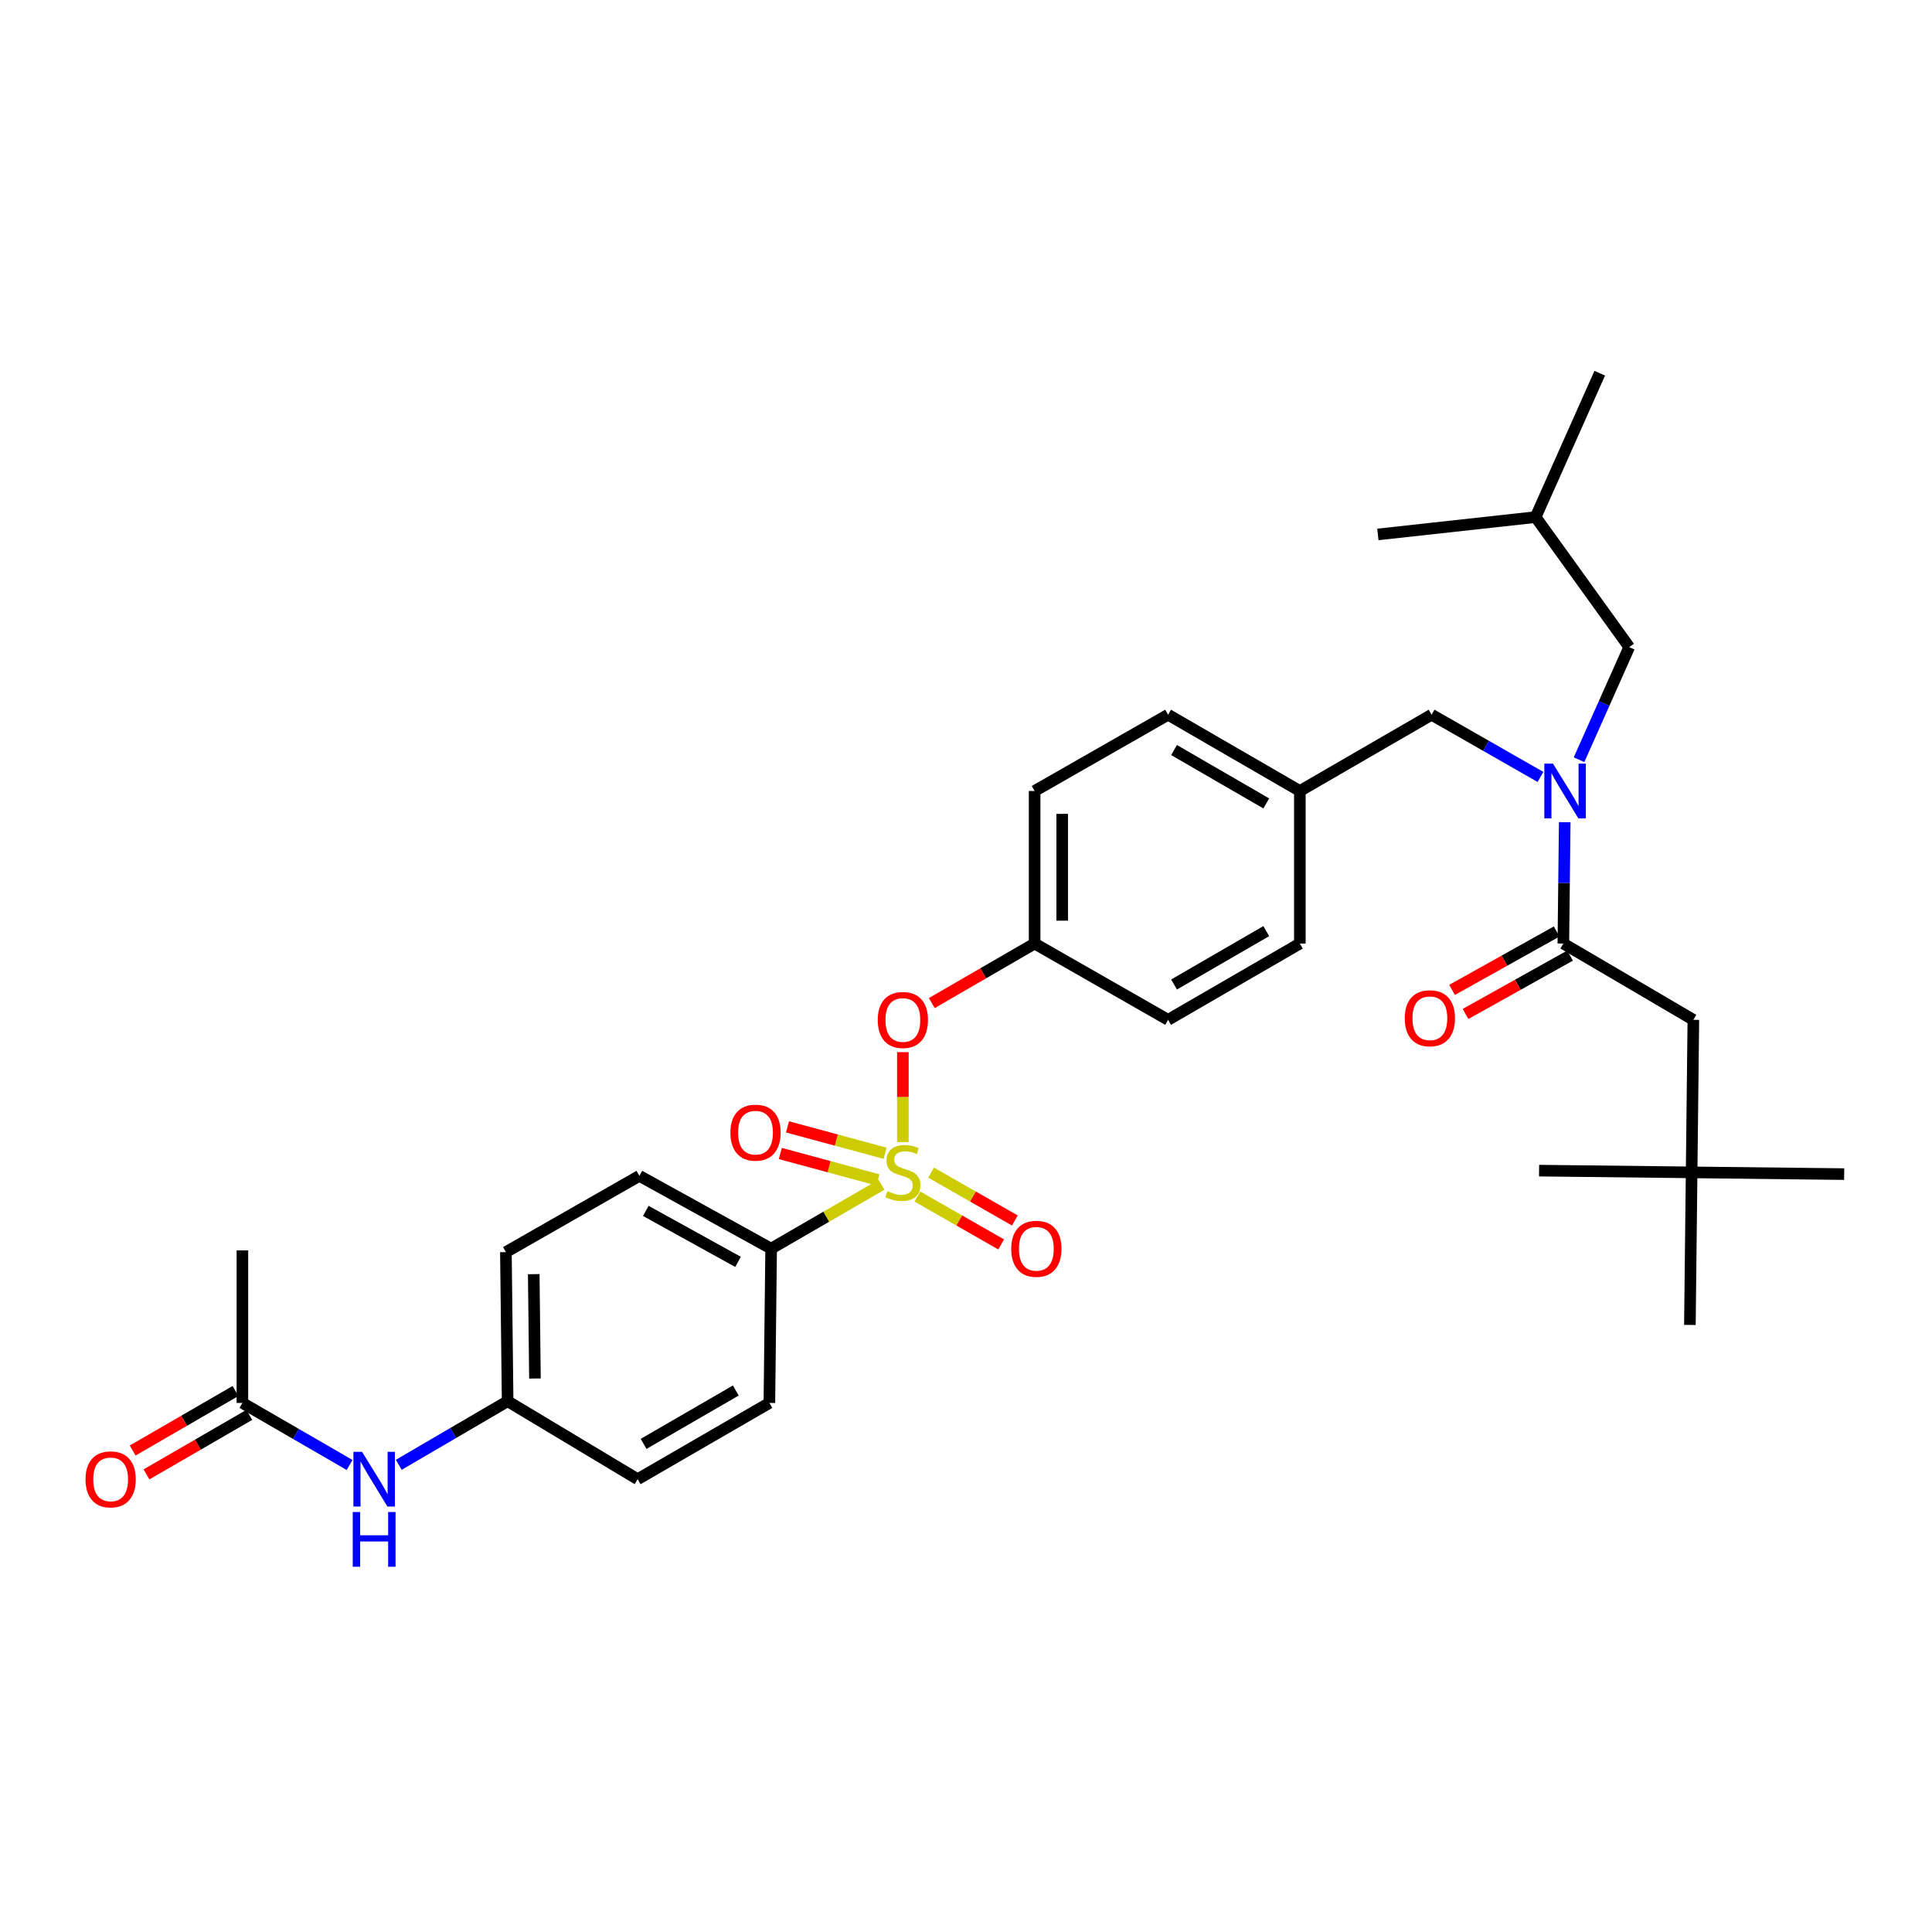 <?xml version='1.0' encoding='iso-8859-1'?>
<svg version='1.1' baseProfile='full'
              xmlns='http://www.w3.org/2000/svg'
                      xmlns:rdkit='http://www.rdkit.org/xml'
                      xmlns:xlink='http://www.w3.org/1999/xlink'
                  xml:space='preserve'
width='1000px' height='1000px' viewBox='0 0 1000 1000'>
<!-- END OF HEADER -->
<rect style='opacity:1.0;fill:#FFFFFF;stroke:none' width='1000' height='1000' x='0' y='0'> </rect>
<path class='bond-0' d='M 805.707,482.145 L 778.651,497.256' style='fill:none;fill-rule:evenodd;stroke:#000000;stroke-width:6px;stroke-linecap:butt;stroke-linejoin:miter;stroke-opacity:1' />
<path class='bond-0' d='M 778.651,497.256 L 751.595,512.366' style='fill:none;fill-rule:evenodd;stroke:#FF0000;stroke-width:6px;stroke-linecap:butt;stroke-linejoin:miter;stroke-opacity:1' />
<path class='bond-0' d='M 812.668,494.61 L 785.612,509.72' style='fill:none;fill-rule:evenodd;stroke:#000000;stroke-width:6px;stroke-linecap:butt;stroke-linejoin:miter;stroke-opacity:1' />
<path class='bond-0' d='M 785.612,509.72 L 758.556,524.83' style='fill:none;fill-rule:evenodd;stroke:#FF0000;stroke-width:6px;stroke-linecap:butt;stroke-linejoin:miter;stroke-opacity:1' />
<path class='bond-1' d='M 809.187,488.377 L 876.477,527.86' style='fill:none;fill-rule:evenodd;stroke:#000000;stroke-width:6px;stroke-linecap:butt;stroke-linejoin:miter;stroke-opacity:1' />
<path class='bond-2' d='M 809.187,488.377 L 809.544,456.966' style='fill:none;fill-rule:evenodd;stroke:#000000;stroke-width:6px;stroke-linecap:butt;stroke-linejoin:miter;stroke-opacity:1' />
<path class='bond-2' d='M 809.544,456.966 L 809.901,425.555' style='fill:none;fill-rule:evenodd;stroke:#0000FF;stroke-width:6px;stroke-linecap:butt;stroke-linejoin:miter;stroke-opacity:1' />
<path class='bond-3' d='M 740.994,369.938 L 672.8,409.421' style='fill:none;fill-rule:evenodd;stroke:#000000;stroke-width:6px;stroke-linecap:butt;stroke-linejoin:miter;stroke-opacity:1' />
<path class='bond-4' d='M 740.994,369.938 L 769.174,386.042' style='fill:none;fill-rule:evenodd;stroke:#000000;stroke-width:6px;stroke-linecap:butt;stroke-linejoin:miter;stroke-opacity:1' />
<path class='bond-4' d='M 769.174,386.042 L 797.354,402.146' style='fill:none;fill-rule:evenodd;stroke:#0000FF;stroke-width:6px;stroke-linecap:butt;stroke-linejoin:miter;stroke-opacity:1' />
<path class='bond-5' d='M 817.305,393.222 L 830.295,364.084' style='fill:none;fill-rule:evenodd;stroke:#0000FF;stroke-width:6px;stroke-linecap:butt;stroke-linejoin:miter;stroke-opacity:1' />
<path class='bond-5' d='M 830.295,364.084 L 843.284,334.945' style='fill:none;fill-rule:evenodd;stroke:#000000;stroke-width:6px;stroke-linecap:butt;stroke-linejoin:miter;stroke-opacity:1' />
<path class='bond-6' d='M 875.581,606.816 L 876.477,527.86' style='fill:none;fill-rule:evenodd;stroke:#000000;stroke-width:6px;stroke-linecap:butt;stroke-linejoin:miter;stroke-opacity:1' />
<path class='bond-7' d='M 875.581,606.816 L 874.685,685.781' style='fill:none;fill-rule:evenodd;stroke:#000000;stroke-width:6px;stroke-linecap:butt;stroke-linejoin:miter;stroke-opacity:1' />
<path class='bond-8' d='M 875.581,606.816 L 954.545,607.721' style='fill:none;fill-rule:evenodd;stroke:#000000;stroke-width:6px;stroke-linecap:butt;stroke-linejoin:miter;stroke-opacity:1' />
<path class='bond-9' d='M 875.581,606.816 L 796.624,605.92' style='fill:none;fill-rule:evenodd;stroke:#000000;stroke-width:6px;stroke-linecap:butt;stroke-linejoin:miter;stroke-opacity:1' />
<path class='bond-10' d='M 843.284,334.945 L 794.832,267.648' style='fill:none;fill-rule:evenodd;stroke:#000000;stroke-width:6px;stroke-linecap:butt;stroke-linejoin:miter;stroke-opacity:1' />
<path class='bond-11' d='M 794.832,267.648 L 713.178,276.626' style='fill:none;fill-rule:evenodd;stroke:#000000;stroke-width:6px;stroke-linecap:butt;stroke-linejoin:miter;stroke-opacity:1' />
<path class='bond-12' d='M 794.832,267.648 L 828.024,193.18' style='fill:none;fill-rule:evenodd;stroke:#000000;stroke-width:6px;stroke-linecap:butt;stroke-linejoin:miter;stroke-opacity:1' />
<path class='bond-13' d='M 672.8,409.421 L 604.606,369.938' style='fill:none;fill-rule:evenodd;stroke:#000000;stroke-width:6px;stroke-linecap:butt;stroke-linejoin:miter;stroke-opacity:1' />
<path class='bond-13' d='M 655.417,415.853 L 607.682,388.216' style='fill:none;fill-rule:evenodd;stroke:#000000;stroke-width:6px;stroke-linecap:butt;stroke-linejoin:miter;stroke-opacity:1' />
<path class='bond-14' d='M 672.8,409.421 L 672.8,488.377' style='fill:none;fill-rule:evenodd;stroke:#000000;stroke-width:6px;stroke-linecap:butt;stroke-linejoin:miter;stroke-opacity:1' />
<path class='bond-15' d='M 604.606,369.938 L 535.516,409.421' style='fill:none;fill-rule:evenodd;stroke:#000000;stroke-width:6px;stroke-linecap:butt;stroke-linejoin:miter;stroke-opacity:1' />
<path class='bond-16' d='M 535.516,409.421 L 535.516,488.377' style='fill:none;fill-rule:evenodd;stroke:#000000;stroke-width:6px;stroke-linecap:butt;stroke-linejoin:miter;stroke-opacity:1' />
<path class='bond-16' d='M 549.792,421.264 L 549.792,476.534' style='fill:none;fill-rule:evenodd;stroke:#000000;stroke-width:6px;stroke-linecap:butt;stroke-linejoin:miter;stroke-opacity:1' />
<path class='bond-17' d='M 535.516,488.377 L 604.606,527.86' style='fill:none;fill-rule:evenodd;stroke:#000000;stroke-width:6px;stroke-linecap:butt;stroke-linejoin:miter;stroke-opacity:1' />
<path class='bond-18' d='M 535.516,488.377 L 508.904,503.785' style='fill:none;fill-rule:evenodd;stroke:#000000;stroke-width:6px;stroke-linecap:butt;stroke-linejoin:miter;stroke-opacity:1' />
<path class='bond-18' d='M 508.904,503.785 L 482.292,519.193' style='fill:none;fill-rule:evenodd;stroke:#FF0000;stroke-width:6px;stroke-linecap:butt;stroke-linejoin:miter;stroke-opacity:1' />
<path class='bond-19' d='M 604.606,527.86 L 672.8,488.377' style='fill:none;fill-rule:evenodd;stroke:#000000;stroke-width:6px;stroke-linecap:butt;stroke-linejoin:miter;stroke-opacity:1' />
<path class='bond-19' d='M 607.682,509.582 L 655.417,481.945' style='fill:none;fill-rule:evenodd;stroke:#000000;stroke-width:6px;stroke-linecap:butt;stroke-linejoin:miter;stroke-opacity:1' />
<path class='bond-20' d='M 399.136,646.299 L 330.942,608.617' style='fill:none;fill-rule:evenodd;stroke:#000000;stroke-width:6px;stroke-linecap:butt;stroke-linejoin:miter;stroke-opacity:1' />
<path class='bond-20' d='M 382.002,653.142 L 334.267,626.765' style='fill:none;fill-rule:evenodd;stroke:#000000;stroke-width:6px;stroke-linecap:butt;stroke-linejoin:miter;stroke-opacity:1' />
<path class='bond-21' d='M 399.136,646.299 L 398.232,726.16' style='fill:none;fill-rule:evenodd;stroke:#000000;stroke-width:6px;stroke-linecap:butt;stroke-linejoin:miter;stroke-opacity:1' />
<path class='bond-22' d='M 399.136,646.299 L 427.704,629.757' style='fill:none;fill-rule:evenodd;stroke:#000000;stroke-width:6px;stroke-linecap:butt;stroke-linejoin:miter;stroke-opacity:1' />
<path class='bond-22' d='M 427.704,629.757 L 456.272,613.215' style='fill:none;fill-rule:evenodd;stroke:#CCCC00;stroke-width:6px;stroke-linecap:butt;stroke-linejoin:miter;stroke-opacity:1' />
<path class='bond-23' d='M 125.465,726.16 L 153.207,742.218' style='fill:none;fill-rule:evenodd;stroke:#000000;stroke-width:6px;stroke-linecap:butt;stroke-linejoin:miter;stroke-opacity:1' />
<path class='bond-23' d='M 153.207,742.218 L 180.949,758.277' style='fill:none;fill-rule:evenodd;stroke:#0000FF;stroke-width:6px;stroke-linecap:butt;stroke-linejoin:miter;stroke-opacity:1' />
<path class='bond-24' d='M 121.889,719.982 L 95.276,735.386' style='fill:none;fill-rule:evenodd;stroke:#000000;stroke-width:6px;stroke-linecap:butt;stroke-linejoin:miter;stroke-opacity:1' />
<path class='bond-24' d='M 95.276,735.386 L 68.665,750.791' style='fill:none;fill-rule:evenodd;stroke:#FF0000;stroke-width:6px;stroke-linecap:butt;stroke-linejoin:miter;stroke-opacity:1' />
<path class='bond-24' d='M 129.041,732.337 L 102.429,747.742' style='fill:none;fill-rule:evenodd;stroke:#000000;stroke-width:6px;stroke-linecap:butt;stroke-linejoin:miter;stroke-opacity:1' />
<path class='bond-24' d='M 102.429,747.742 L 75.817,763.146' style='fill:none;fill-rule:evenodd;stroke:#FF0000;stroke-width:6px;stroke-linecap:butt;stroke-linejoin:miter;stroke-opacity:1' />
<path class='bond-25' d='M 125.465,726.16 L 125.465,647.195' style='fill:none;fill-rule:evenodd;stroke:#000000;stroke-width:6px;stroke-linecap:butt;stroke-linejoin:miter;stroke-opacity:1' />
<path class='bond-26' d='M 206.399,758.188 L 234.574,741.722' style='fill:none;fill-rule:evenodd;stroke:#0000FF;stroke-width:6px;stroke-linecap:butt;stroke-linejoin:miter;stroke-opacity:1' />
<path class='bond-26' d='M 234.574,741.722 L 262.748,725.255' style='fill:none;fill-rule:evenodd;stroke:#000000;stroke-width:6px;stroke-linecap:butt;stroke-linejoin:miter;stroke-opacity:1' />
<path class='bond-27' d='M 467.322,544.594 L 467.322,567.867' style='fill:none;fill-rule:evenodd;stroke:#FF0000;stroke-width:6px;stroke-linecap:butt;stroke-linejoin:miter;stroke-opacity:1' />
<path class='bond-27' d='M 467.322,567.867 L 467.322,591.141' style='fill:none;fill-rule:evenodd;stroke:#CCCC00;stroke-width:6px;stroke-linecap:butt;stroke-linejoin:miter;stroke-opacity:1' />
<path class='bond-28' d='M 474.85,619.34 L 496.525,631.726' style='fill:none;fill-rule:evenodd;stroke:#CCCC00;stroke-width:6px;stroke-linecap:butt;stroke-linejoin:miter;stroke-opacity:1' />
<path class='bond-28' d='M 496.525,631.726 L 518.2,644.113' style='fill:none;fill-rule:evenodd;stroke:#FF0000;stroke-width:6px;stroke-linecap:butt;stroke-linejoin:miter;stroke-opacity:1' />
<path class='bond-28' d='M 481.933,606.945 L 503.608,619.331' style='fill:none;fill-rule:evenodd;stroke:#CCCC00;stroke-width:6px;stroke-linecap:butt;stroke-linejoin:miter;stroke-opacity:1' />
<path class='bond-28' d='M 503.608,619.331 L 525.283,631.717' style='fill:none;fill-rule:evenodd;stroke:#FF0000;stroke-width:6px;stroke-linecap:butt;stroke-linejoin:miter;stroke-opacity:1' />
<path class='bond-29' d='M 458.131,596.935 L 432.869,590.099' style='fill:none;fill-rule:evenodd;stroke:#CCCC00;stroke-width:6px;stroke-linecap:butt;stroke-linejoin:miter;stroke-opacity:1' />
<path class='bond-29' d='M 432.869,590.099 L 407.608,583.263' style='fill:none;fill-rule:evenodd;stroke:#FF0000;stroke-width:6px;stroke-linecap:butt;stroke-linejoin:miter;stroke-opacity:1' />
<path class='bond-29' d='M 454.402,610.715 L 429.14,603.88' style='fill:none;fill-rule:evenodd;stroke:#CCCC00;stroke-width:6px;stroke-linecap:butt;stroke-linejoin:miter;stroke-opacity:1' />
<path class='bond-29' d='M 429.14,603.88 L 403.879,597.044' style='fill:none;fill-rule:evenodd;stroke:#FF0000;stroke-width:6px;stroke-linecap:butt;stroke-linejoin:miter;stroke-opacity:1' />
<path class='bond-30' d='M 330.942,608.617 L 261.852,648.091' style='fill:none;fill-rule:evenodd;stroke:#000000;stroke-width:6px;stroke-linecap:butt;stroke-linejoin:miter;stroke-opacity:1' />
<path class='bond-31' d='M 398.232,726.16 L 330.046,765.634' style='fill:none;fill-rule:evenodd;stroke:#000000;stroke-width:6px;stroke-linecap:butt;stroke-linejoin:miter;stroke-opacity:1' />
<path class='bond-31' d='M 380.851,719.725 L 333.121,747.357' style='fill:none;fill-rule:evenodd;stroke:#000000;stroke-width:6px;stroke-linecap:butt;stroke-linejoin:miter;stroke-opacity:1' />
<path class='bond-32' d='M 262.748,725.255 L 330.046,765.634' style='fill:none;fill-rule:evenodd;stroke:#000000;stroke-width:6px;stroke-linecap:butt;stroke-linejoin:miter;stroke-opacity:1' />
<path class='bond-33' d='M 262.748,725.255 L 261.852,648.091' style='fill:none;fill-rule:evenodd;stroke:#000000;stroke-width:6px;stroke-linecap:butt;stroke-linejoin:miter;stroke-opacity:1' />
<path class='bond-33' d='M 276.89,713.515 L 276.262,659.5' style='fill:none;fill-rule:evenodd;stroke:#000000;stroke-width:6px;stroke-linecap:butt;stroke-linejoin:miter;stroke-opacity:1' />
<path  class='atom-2' d='M 803.824 395.261
L 813.104 410.261
Q 814.024 411.741, 815.504 414.421
Q 816.984 417.101, 817.064 417.261
L 817.064 395.261
L 820.824 395.261
L 820.824 423.581
L 816.944 423.581
L 806.984 407.181
Q 805.824 405.261, 804.584 403.061
Q 803.384 400.861, 803.024 400.181
L 803.024 423.581
L 799.344 423.581
L 799.344 395.261
L 803.824 395.261
' fill='#0000FF'/>
<path  class='atom-3' d='M 727.097 527.044
Q 727.097 520.244, 730.457 516.444
Q 733.817 512.644, 740.097 512.644
Q 746.377 512.644, 749.737 516.444
Q 753.097 520.244, 753.097 527.044
Q 753.097 533.924, 749.697 537.844
Q 746.297 541.724, 740.097 541.724
Q 733.857 541.724, 730.457 537.844
Q 727.097 533.964, 727.097 527.044
M 740.097 538.524
Q 744.417 538.524, 746.737 535.644
Q 749.097 532.724, 749.097 527.044
Q 749.097 521.484, 746.737 518.684
Q 744.417 515.844, 740.097 515.844
Q 735.777 515.844, 733.417 518.644
Q 731.097 521.444, 731.097 527.044
Q 731.097 532.764, 733.417 535.644
Q 735.777 538.524, 740.097 538.524
' fill='#FF0000'/>
<path  class='atom-15' d='M 187.398 751.474
L 196.678 766.474
Q 197.598 767.954, 199.078 770.634
Q 200.558 773.314, 200.638 773.474
L 200.638 751.474
L 204.398 751.474
L 204.398 779.794
L 200.518 779.794
L 190.558 763.394
Q 189.398 761.474, 188.158 759.274
Q 186.958 757.074, 186.598 756.394
L 186.598 779.794
L 182.918 779.794
L 182.918 751.474
L 187.398 751.474
' fill='#0000FF'/>
<path  class='atom-15' d='M 182.578 782.626
L 186.418 782.626
L 186.418 794.666
L 200.898 794.666
L 200.898 782.626
L 204.738 782.626
L 204.738 810.946
L 200.898 810.946
L 200.898 797.866
L 186.418 797.866
L 186.418 810.946
L 182.578 810.946
L 182.578 782.626
' fill='#0000FF'/>
<path  class='atom-16' d='M 44.271 765.714
Q 44.271 758.914, 47.631 755.114
Q 50.991 751.314, 57.271 751.314
Q 63.551 751.314, 66.911 755.114
Q 70.271 758.914, 70.271 765.714
Q 70.271 772.594, 66.871 776.514
Q 63.471 780.394, 57.271 780.394
Q 51.031 780.394, 47.631 776.514
Q 44.271 772.634, 44.271 765.714
M 57.271 777.194
Q 61.591 777.194, 63.911 774.314
Q 66.271 771.394, 66.271 765.714
Q 66.271 760.154, 63.911 757.354
Q 61.591 754.514, 57.271 754.514
Q 52.951 754.514, 50.591 757.314
Q 48.271 760.114, 48.271 765.714
Q 48.271 771.434, 50.591 774.314
Q 52.951 777.194, 57.271 777.194
' fill='#FF0000'/>
<path  class='atom-17' d='M 454.322 527.94
Q 454.322 521.14, 457.682 517.34
Q 461.042 513.54, 467.322 513.54
Q 473.602 513.54, 476.962 517.34
Q 480.322 521.14, 480.322 527.94
Q 480.322 534.82, 476.922 538.74
Q 473.522 542.62, 467.322 542.62
Q 461.082 542.62, 457.682 538.74
Q 454.322 534.86, 454.322 527.94
M 467.322 539.42
Q 471.642 539.42, 473.962 536.54
Q 476.322 533.62, 476.322 527.94
Q 476.322 522.38, 473.962 519.58
Q 471.642 516.74, 467.322 516.74
Q 463.002 516.74, 460.642 519.54
Q 458.322 522.34, 458.322 527.94
Q 458.322 533.66, 460.642 536.54
Q 463.002 539.42, 467.322 539.42
' fill='#FF0000'/>
<path  class='atom-18' d='M 459.322 616.536
Q 459.642 616.656, 460.962 617.216
Q 462.282 617.776, 463.722 618.136
Q 465.202 618.456, 466.642 618.456
Q 469.322 618.456, 470.882 617.176
Q 472.442 615.856, 472.442 613.576
Q 472.442 612.016, 471.642 611.056
Q 470.882 610.096, 469.682 609.576
Q 468.482 609.056, 466.482 608.456
Q 463.962 607.696, 462.442 606.976
Q 460.962 606.256, 459.882 604.736
Q 458.842 603.216, 458.842 600.656
Q 458.842 597.096, 461.242 594.896
Q 463.682 592.696, 468.482 592.696
Q 471.762 592.696, 475.482 594.256
L 474.562 597.336
Q 471.162 595.936, 468.602 595.936
Q 465.842 595.936, 464.322 597.096
Q 462.802 598.216, 462.842 600.176
Q 462.842 601.696, 463.602 602.616
Q 464.402 603.536, 465.522 604.056
Q 466.682 604.576, 468.602 605.176
Q 471.162 605.976, 472.682 606.776
Q 474.202 607.576, 475.282 609.216
Q 476.402 610.816, 476.402 613.576
Q 476.402 617.496, 473.762 619.616
Q 471.162 621.696, 466.802 621.696
Q 464.282 621.696, 462.362 621.136
Q 460.482 620.616, 458.242 619.696
L 459.322 616.536
' fill='#CCCC00'/>
<path  class='atom-19' d='M 523.412 646.379
Q 523.412 639.579, 526.772 635.779
Q 530.132 631.979, 536.412 631.979
Q 542.692 631.979, 546.052 635.779
Q 549.412 639.579, 549.412 646.379
Q 549.412 653.259, 546.012 657.179
Q 542.612 661.059, 536.412 661.059
Q 530.172 661.059, 526.772 657.179
Q 523.412 653.299, 523.412 646.379
M 536.412 657.859
Q 540.732 657.859, 543.052 654.979
Q 545.412 652.059, 545.412 646.379
Q 545.412 640.819, 543.052 638.019
Q 540.732 635.179, 536.412 635.179
Q 532.092 635.179, 529.732 637.979
Q 527.412 640.779, 527.412 646.379
Q 527.412 652.099, 529.732 654.979
Q 532.092 657.859, 536.412 657.859
' fill='#FF0000'/>
<path  class='atom-20' d='M 378.054 586.259
Q 378.054 579.459, 381.414 575.659
Q 384.774 571.859, 391.054 571.859
Q 397.334 571.859, 400.694 575.659
Q 404.054 579.459, 404.054 586.259
Q 404.054 593.139, 400.654 597.059
Q 397.254 600.939, 391.054 600.939
Q 384.814 600.939, 381.414 597.059
Q 378.054 593.179, 378.054 586.259
M 391.054 597.739
Q 395.374 597.739, 397.694 594.859
Q 400.054 591.939, 400.054 586.259
Q 400.054 580.699, 397.694 577.899
Q 395.374 575.059, 391.054 575.059
Q 386.734 575.059, 384.374 577.859
Q 382.054 580.659, 382.054 586.259
Q 382.054 591.979, 384.374 594.859
Q 386.734 597.739, 391.054 597.739
' fill='#FF0000'/>
</svg>

